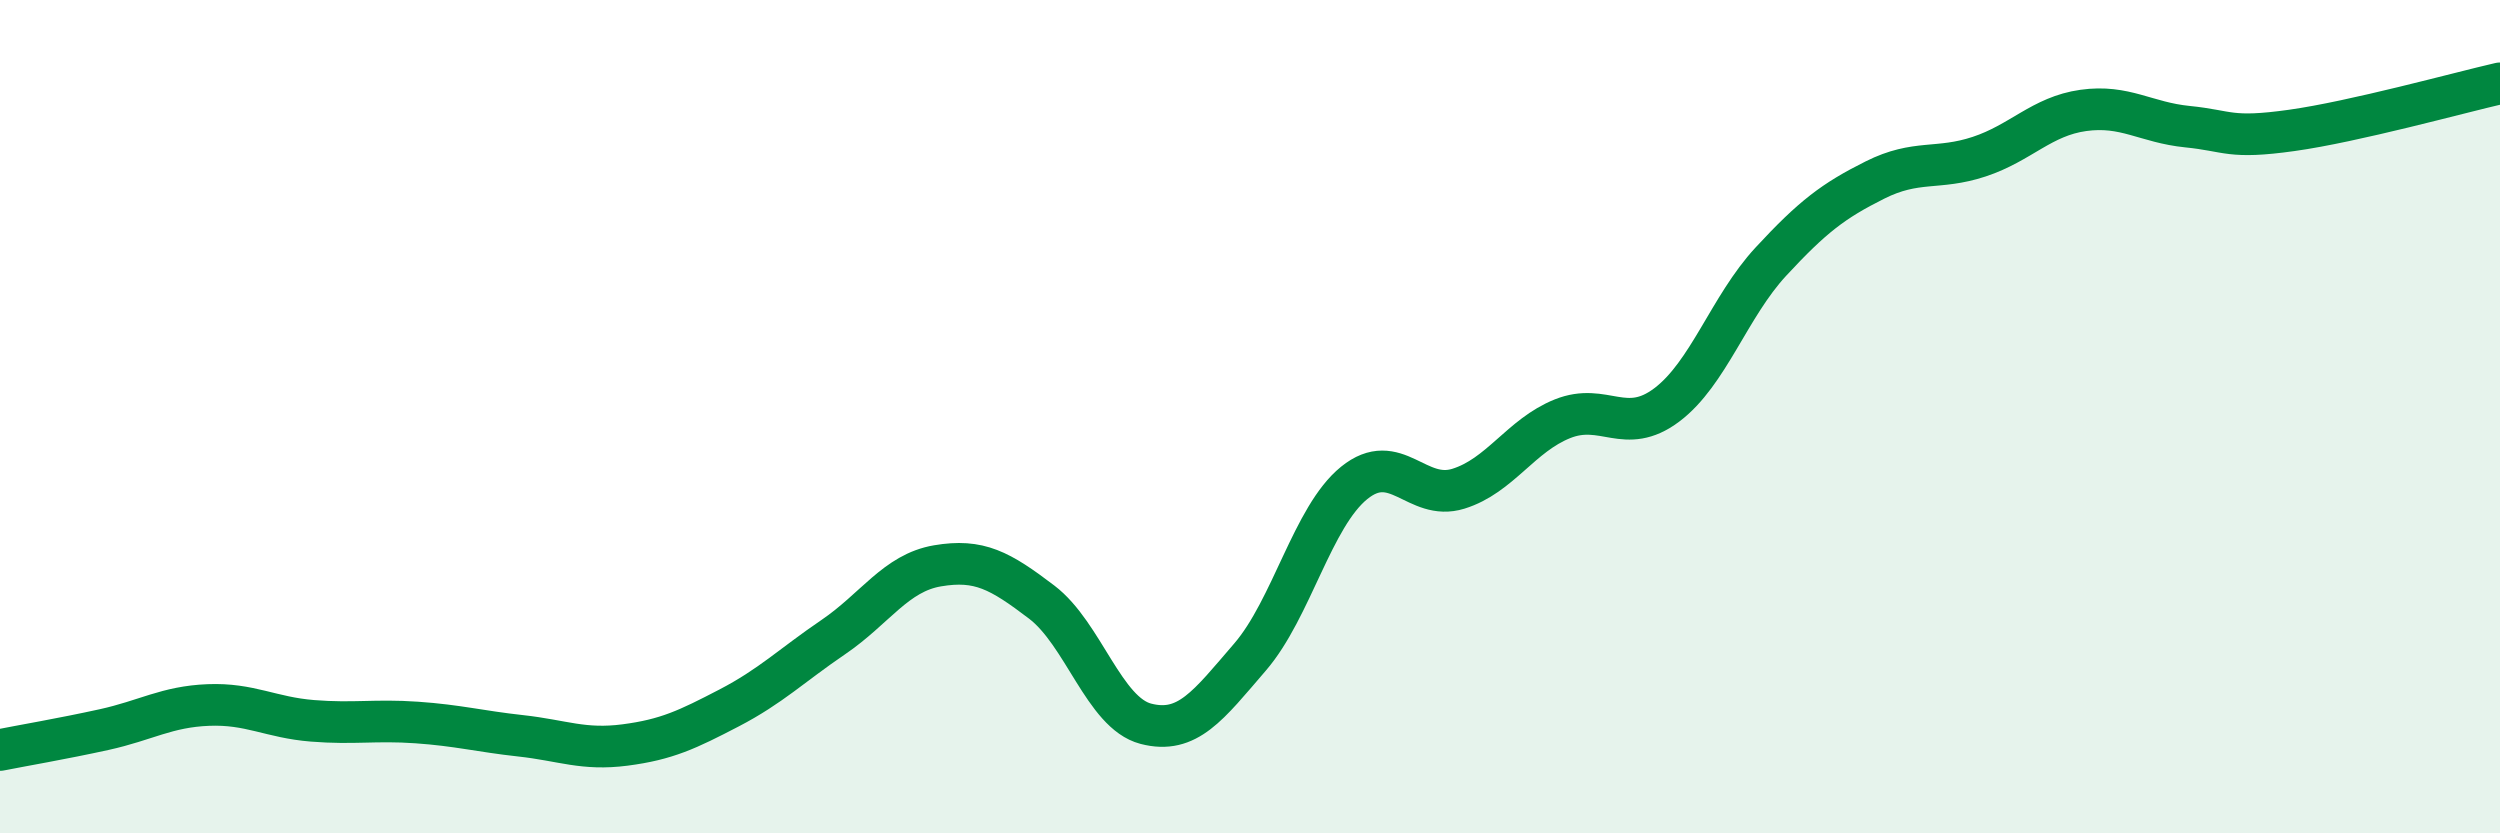 
    <svg width="60" height="20" viewBox="0 0 60 20" xmlns="http://www.w3.org/2000/svg">
      <path
        d="M 0,18 C 0.5,17.9 1.5,17.73 2.5,17.51 C 3.5,17.29 4,16.96 5,16.92 C 6,16.88 6.5,17.22 7.5,17.3 C 8.5,17.38 9,17.27 10,17.34 C 11,17.41 11.5,17.55 12.5,17.66 C 13.5,17.77 14,18.01 15,17.88 C 16,17.75 16.5,17.51 17.5,16.99 C 18.5,16.47 19,15.97 20,15.29 C 21,14.61 21.5,13.75 22.5,13.58 C 23.5,13.41 24,13.69 25,14.45 C 26,15.21 26.5,17.11 27.5,17.37 C 28.5,17.63 29,16.93 30,15.77 C 31,14.61 31.5,12.4 32.5,11.59 C 33.5,10.78 34,12.04 35,11.73 C 36,11.42 36.5,10.45 37.5,10.05 C 38.5,9.65 39,10.47 40,9.72 C 41,8.97 41.5,7.36 42.5,6.28 C 43.5,5.2 44,4.82 45,4.32 C 46,3.82 46.5,4.09 47.5,3.76 C 48.5,3.43 49,2.79 50,2.65 C 51,2.51 51.5,2.94 52.5,3.04 C 53.5,3.14 53.5,3.34 55,3.13 C 56.5,2.92 59,2.23 60,2L60 20L0 20Z"
        fill="#008740"
        opacity="0.1"
        stroke-linecap="round"
        stroke-linejoin="round"
      />
      <path
        d="M 0,18 C 0.5,17.9 1.5,17.73 2.5,17.51 C 3.5,17.29 4,16.96 5,16.92 C 6,16.88 6.5,17.22 7.5,17.3 C 8.5,17.38 9,17.27 10,17.34 C 11,17.41 11.5,17.55 12.5,17.66 C 13.5,17.77 14,18.01 15,17.88 C 16,17.75 16.5,17.51 17.5,16.99 C 18.5,16.47 19,15.97 20,15.29 C 21,14.61 21.5,13.75 22.5,13.58 C 23.5,13.41 24,13.69 25,14.45 C 26,15.21 26.5,17.11 27.5,17.37 C 28.5,17.63 29,16.93 30,15.77 C 31,14.61 31.5,12.4 32.5,11.59 C 33.5,10.78 34,12.04 35,11.73 C 36,11.42 36.5,10.45 37.5,10.05 C 38.5,9.65 39,10.47 40,9.72 C 41,8.97 41.5,7.36 42.5,6.28 C 43.5,5.2 44,4.82 45,4.32 C 46,3.82 46.5,4.09 47.5,3.76 C 48.5,3.43 49,2.79 50,2.65 C 51,2.51 51.5,2.94 52.5,3.04 C 53.5,3.14 53.5,3.34 55,3.13 C 56.5,2.92 59,2.23 60,2"
        stroke="#008740"
        stroke-width="1"
        fill="none"
        stroke-linecap="round"
        stroke-linejoin="round"
      />
    </svg>
  